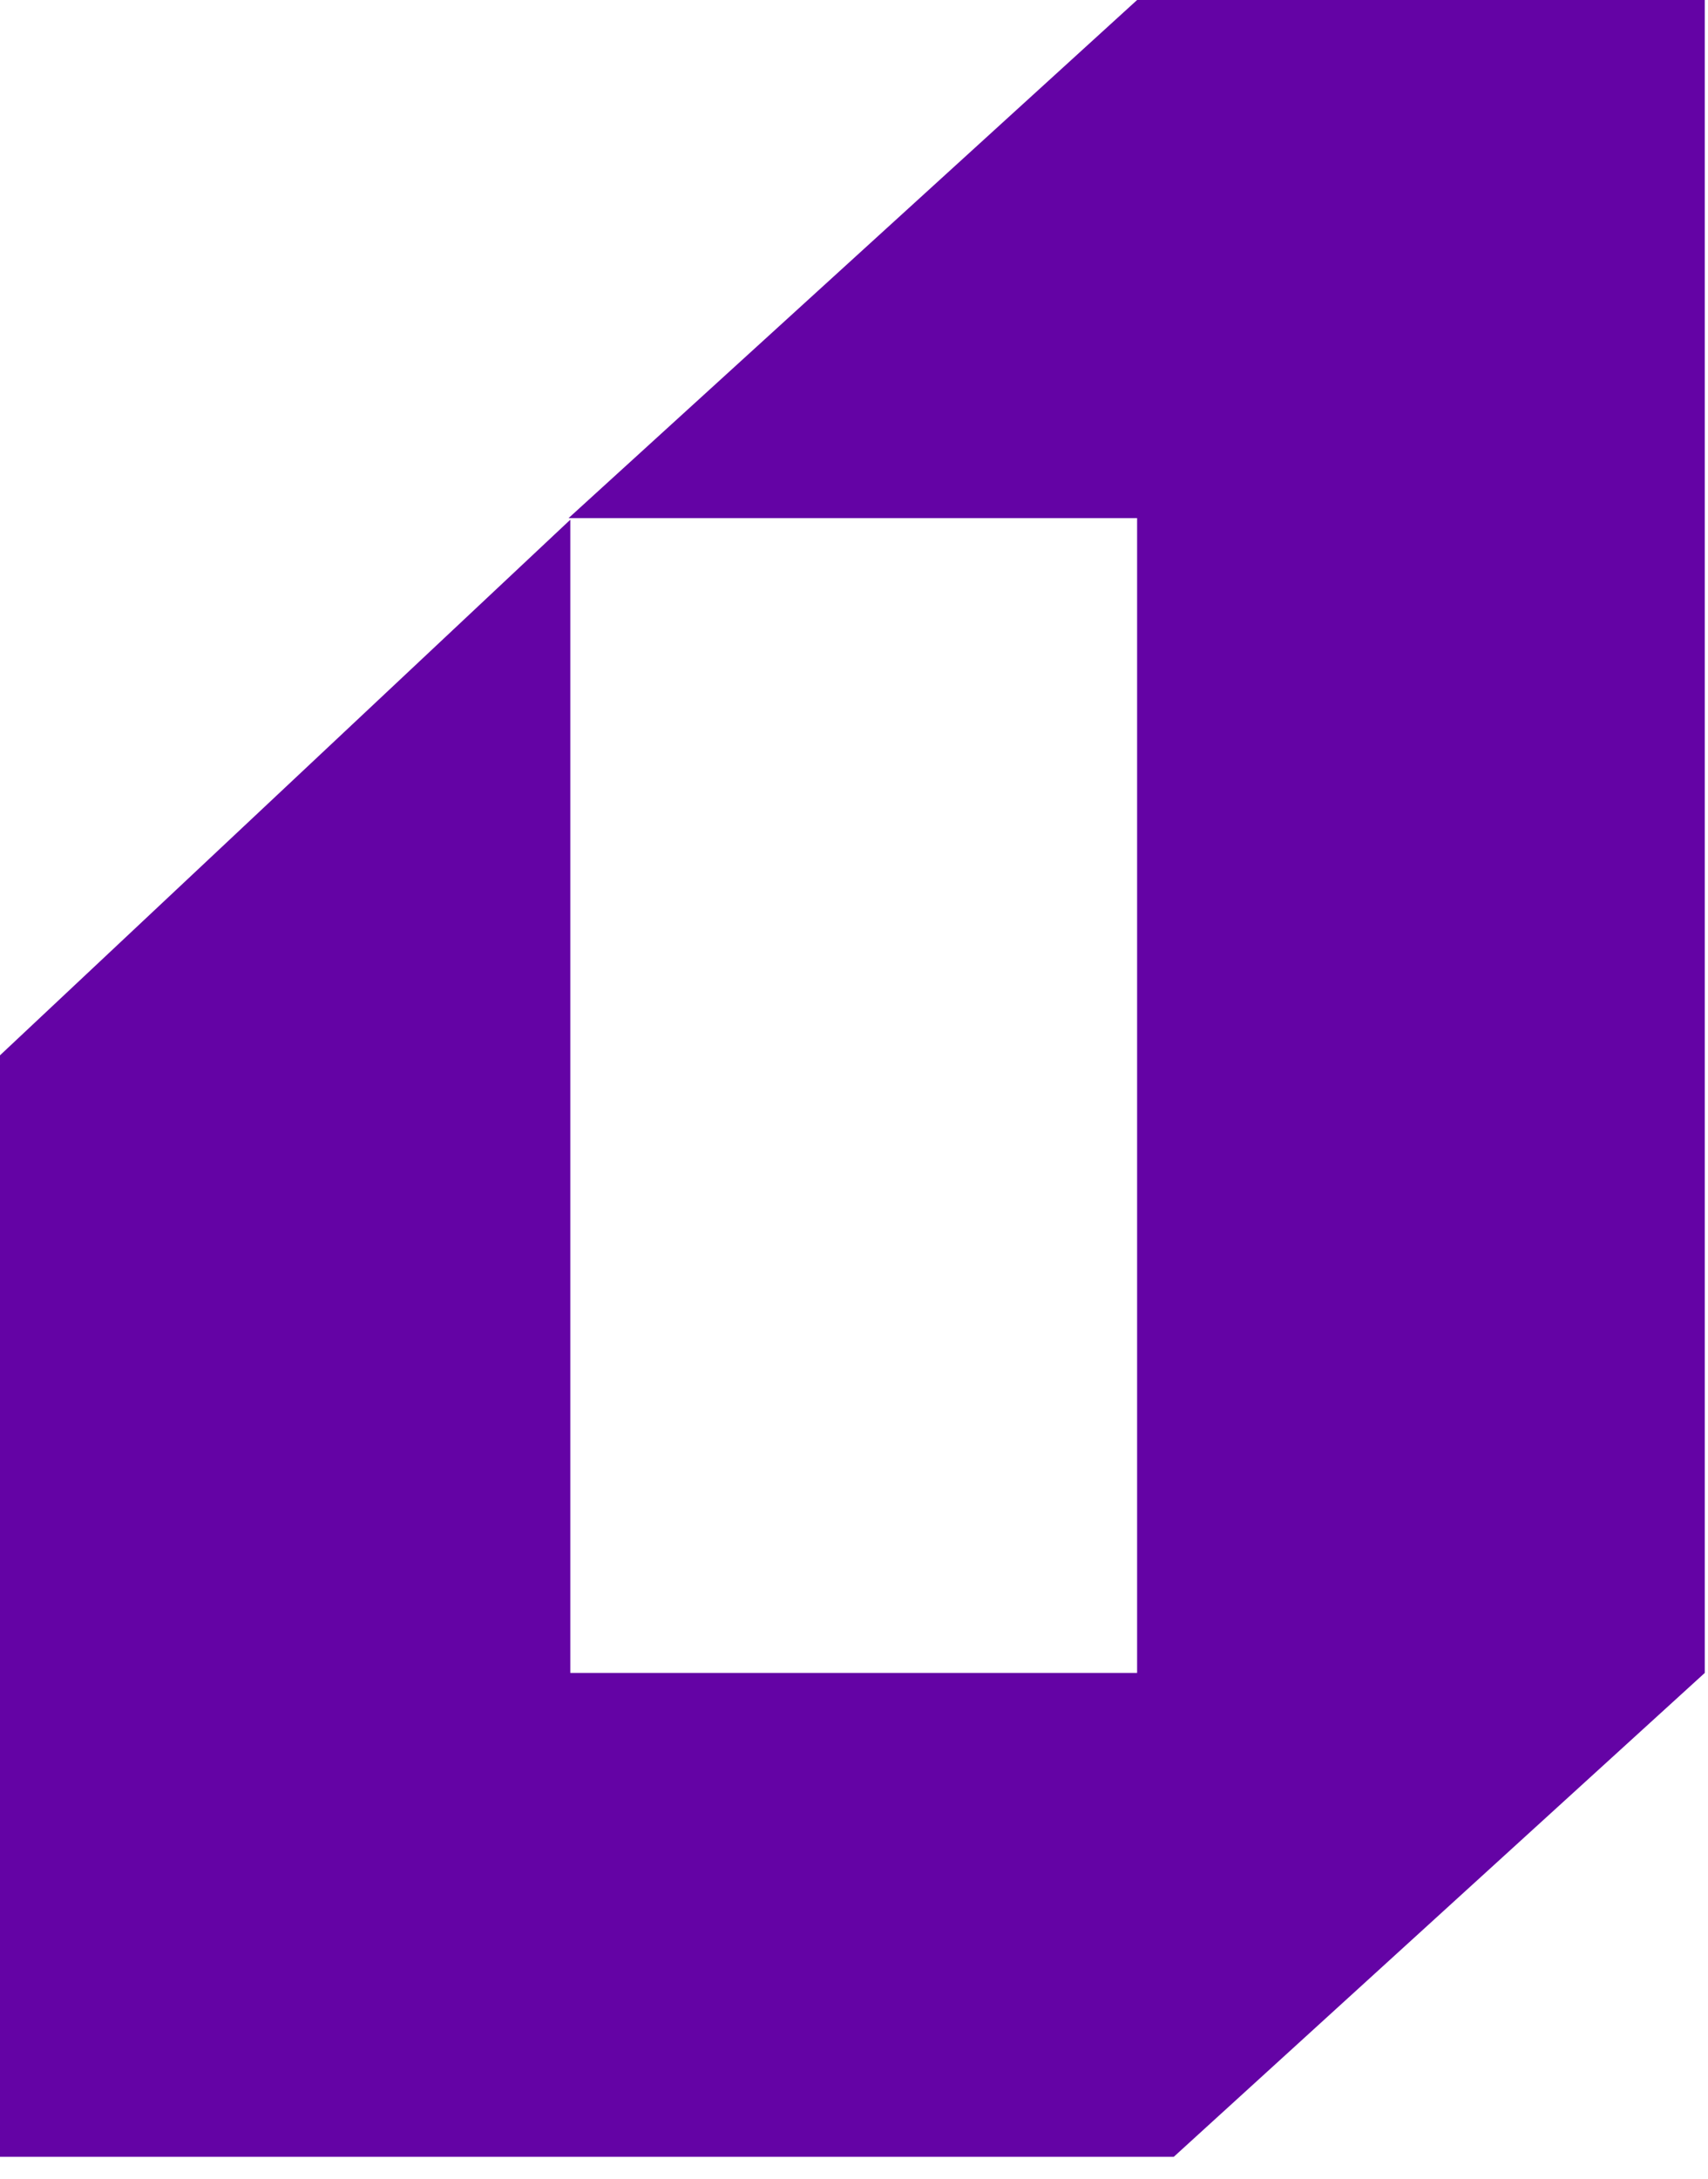 <svg xmlns="http://www.w3.org/2000/svg" width="69" height="88" viewBox="0 0 69 88" fill="none">
  <path d="M68.87 67.553V0H45.937L22.968 20.922H45.937V67.553H23.039V20.986L0 42.614V68.517V87.093H47.418L68.87 67.553Z" fill="#6403A5"/>
</svg>
